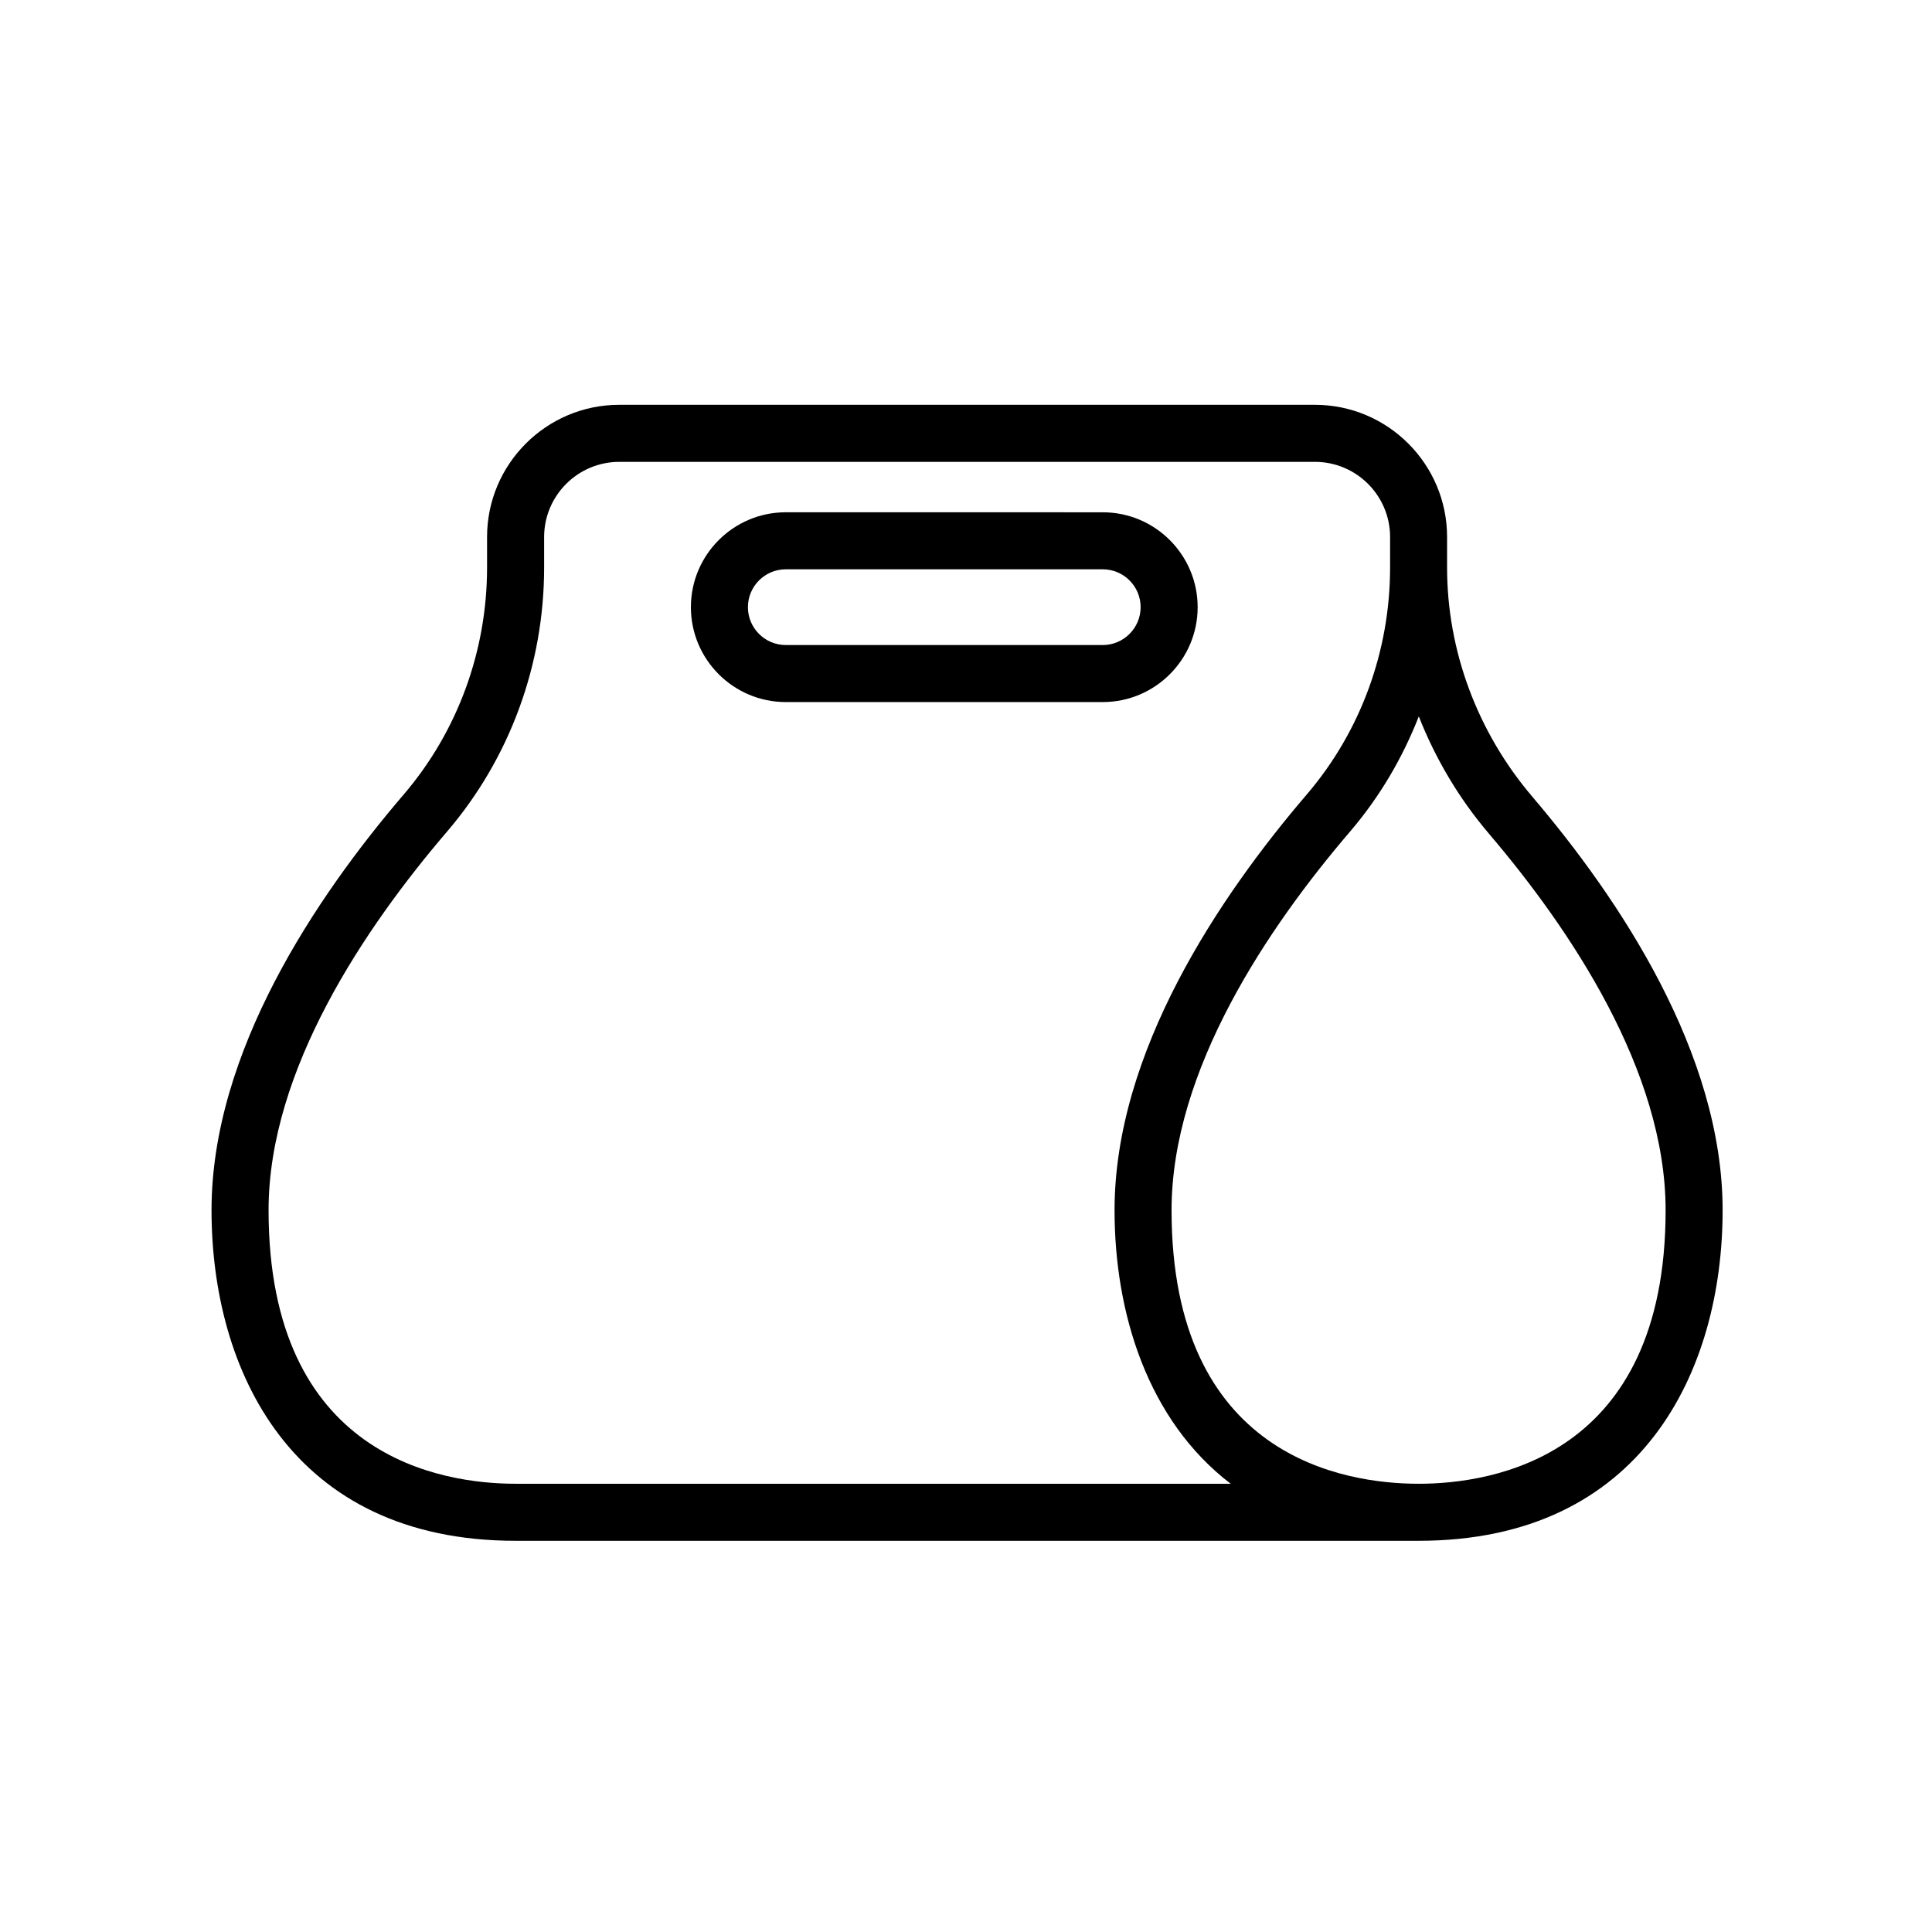 <?xml version="1.0" encoding="UTF-8"?>
<!-- Uploaded to: ICON Repo, www.iconrepo.com, Generator: ICON Repo Mixer Tools -->
<svg fill="#000000" width="800px" height="800px" version="1.1" viewBox="144 144 512 512" xmlns="http://www.w3.org/2000/svg">
 <g>
  <path d="m550.09 355.14c-14.574-17.105-22.598-38.676-22.598-60.746v-8.09c0-19.312-15.715-35.027-35.027-35.027h-184.36c-19.312 0-35.027 15.715-35.027 35.027v8.09c0 22.152-7.84 43.508-22.074 60.137-23.242 27.141-50.945 68.289-50.945 110.18 0 42.355 21.168 87.617 80.578 87.617h239.3c59.41 0 80.578-45.262 80.578-87.617 0-41.641-27.422-82.566-50.426-109.57zm-269.45 182.07c-19.684 0-65.465-7.066-65.465-72.504 0-37.27 25.73-75.137 47.312-100.34 16.582-19.363 25.711-44.211 25.711-69.965v-8.09c0-10.98 8.934-19.914 19.914-19.914h184.36c10.98 0 19.914 8.934 19.914 19.914v8.09c0 22.156-7.84 43.512-22.074 60.137-23.242 27.141-50.945 68.289-50.945 110.18 0 27.238 8.75 55.672 30.793 72.504zm239.3 0c-19.684 0-65.465-7.066-65.465-72.504 0-37.27 25.73-75.137 47.312-100.34 7.797-9.105 13.879-19.453 18.207-30.512 4.414 11.195 10.629 21.738 18.598 31.09 21.355 25.066 46.812 62.723 46.812 99.762 0.004 65.441-45.781 72.508-65.465 72.508z"/>
  <path d="m461.39 304.91c0-13.867-11.281-25.148-25.148-25.148l-84-0.004c-13.867 0-25.148 11.281-25.148 25.148 0 13.867 11.281 25.148 25.148 25.148h84c13.863 0.004 25.148-11.277 25.148-25.145zm-25.148 10.031h-84c-5.531 0-10.035-4.5-10.035-10.035 0-5.531 4.5-10.035 10.035-10.035h84c5.531 0 10.035 4.5 10.035 10.035-0.004 5.535-4.504 10.035-10.035 10.035z"/>
 </g>
</svg>